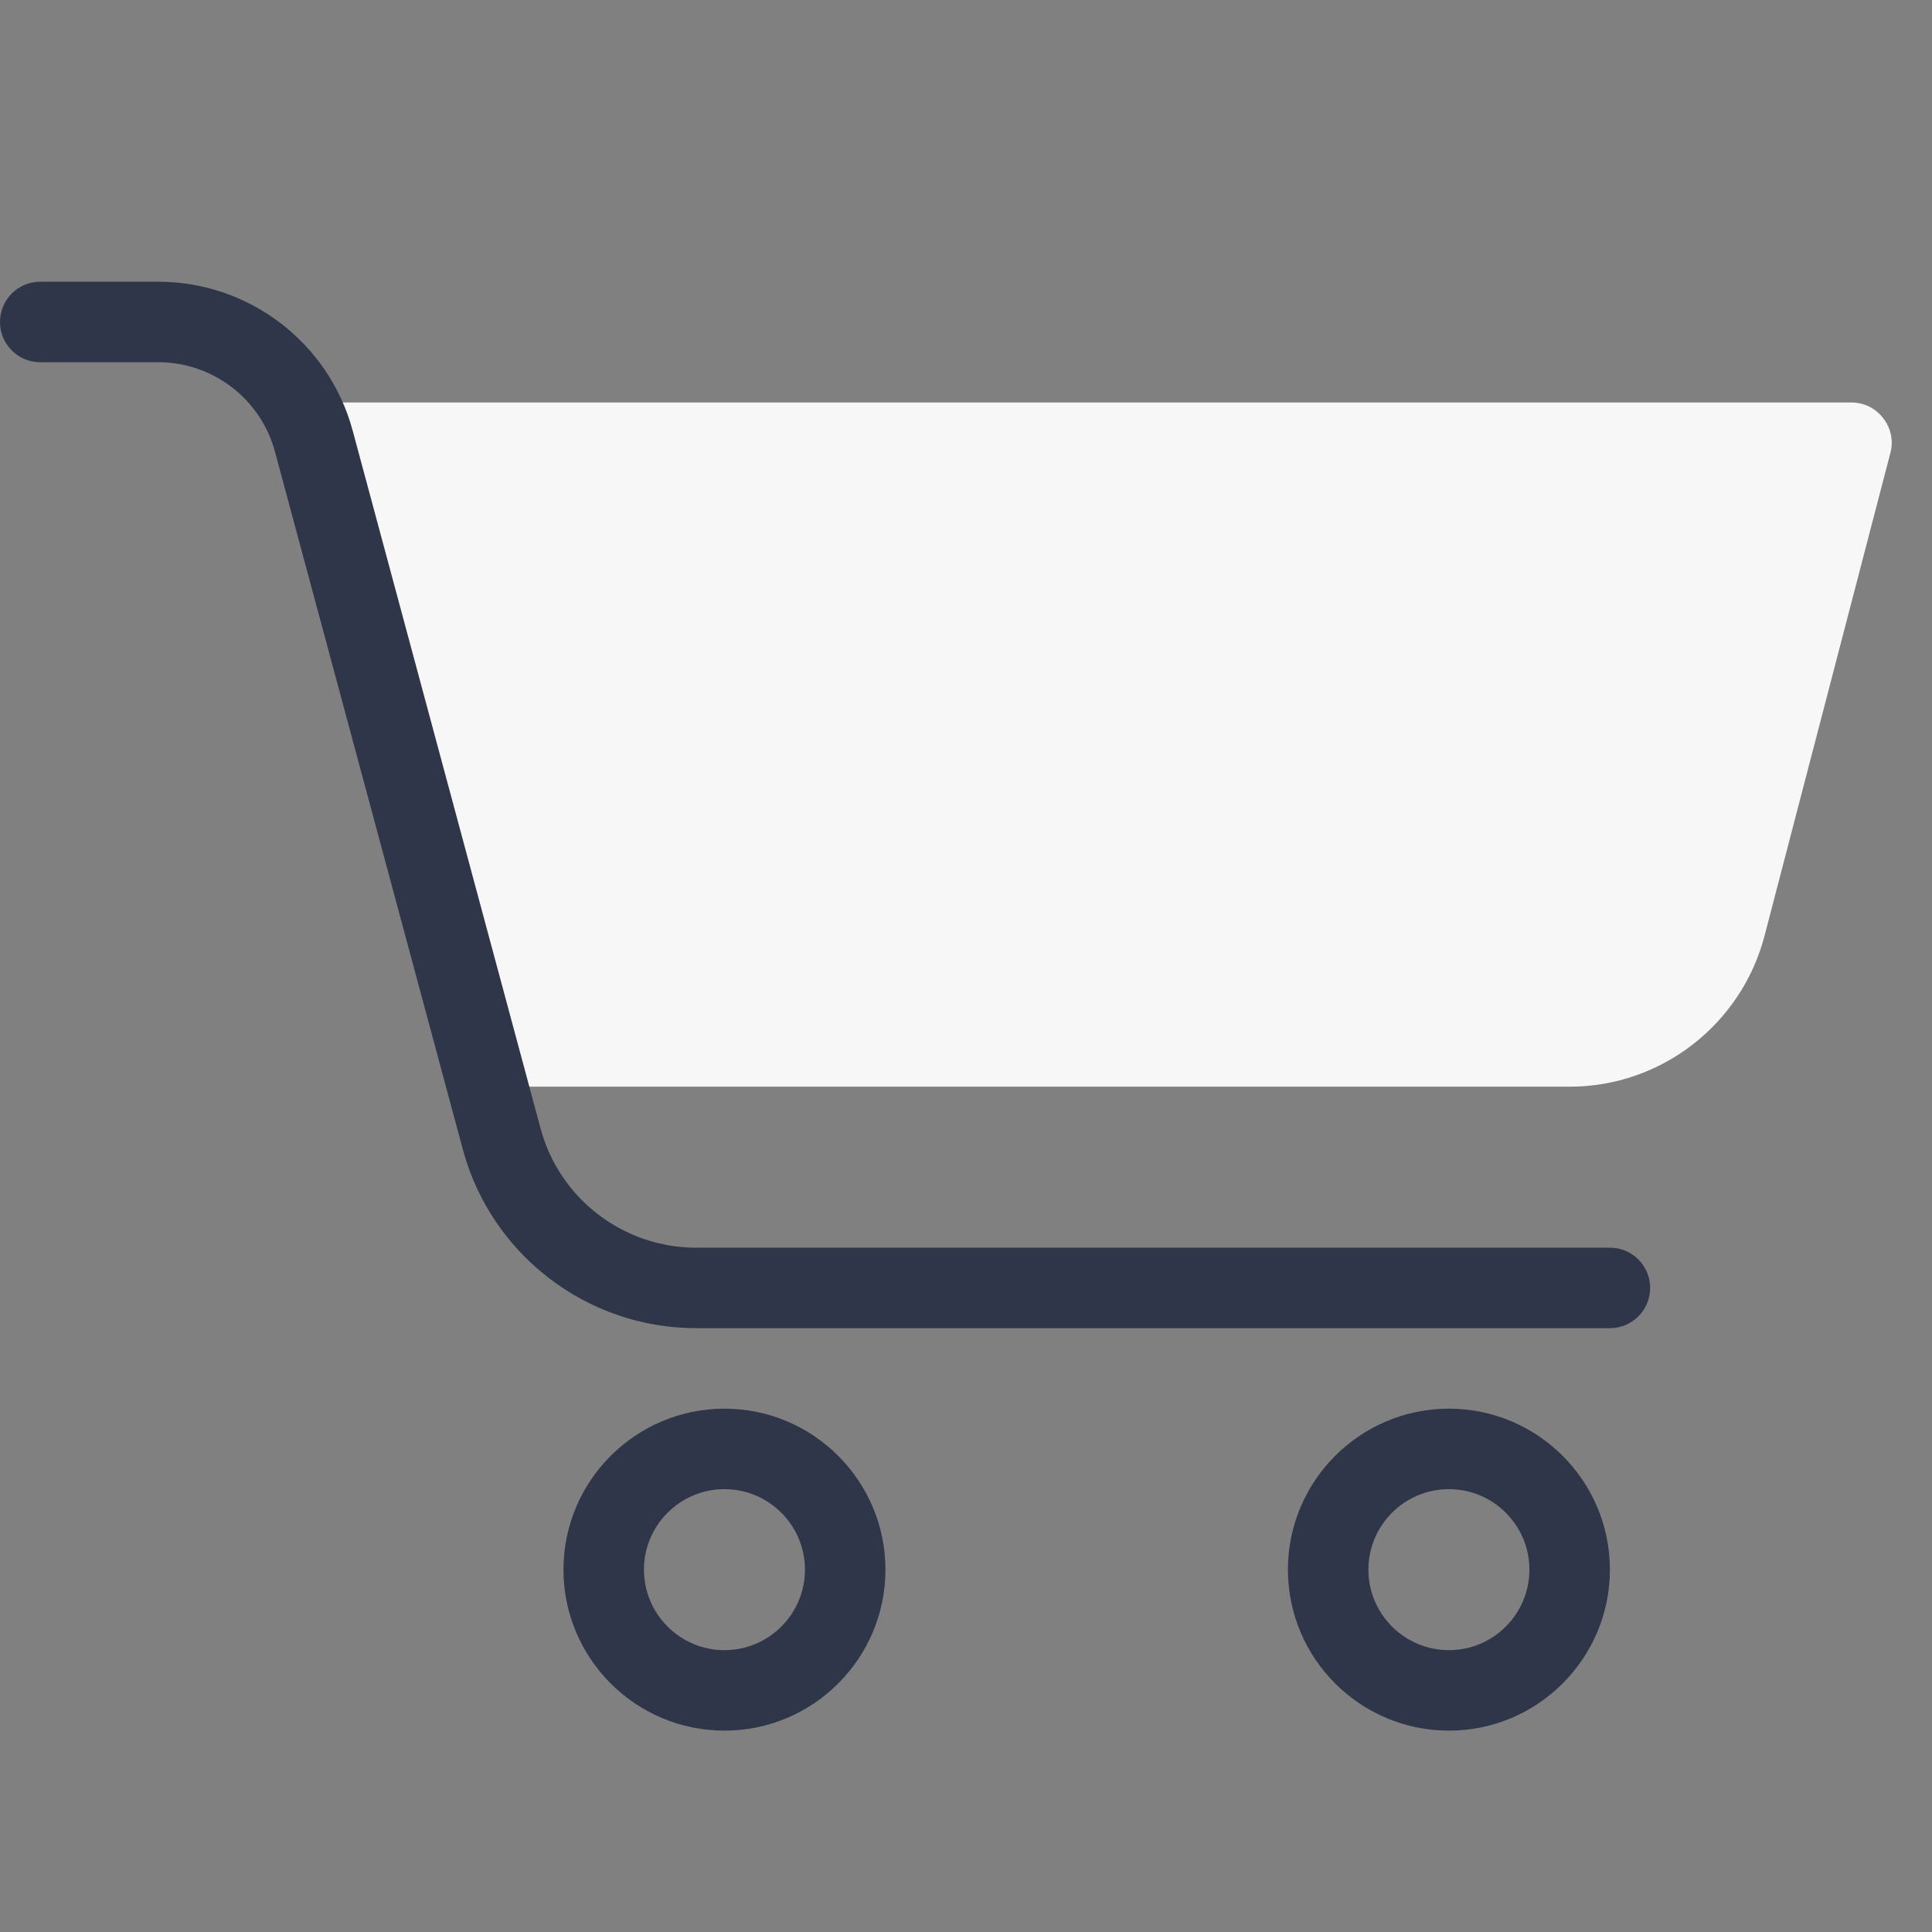<svg xmlns="http://www.w3.org/2000/svg" xmlns:xlink="http://www.w3.org/1999/xlink" viewBox="0,0,256,256" width="48px" height="48px" fill-rule="nonzero"><rect x="0" y="0" width="256" height="256" fill="#808080" stroke="none"/><g fill="none" fill-rule="nonzero" stroke="none" stroke-width="1" stroke-linecap="butt" stroke-linejoin="miter" stroke-miterlimit="10" stroke-dasharray="" stroke-dashoffset="0" font-family="none" font-weight="none" font-size="none" text-anchor="none" style="mix-blend-mode: normal"><g transform="scale(5.333,5.333)"><path d="M46.97,11.25l-3.13,12.01c-0.58,2.2 -2.57,3.74 -4.84,3.74h-26.88l-4.57,-16.96c0.08,-0.03 0.17,-0.04 0.26,-0.04h38.19c0.31,0 0.6,0.14 0.79,0.39c0.19,0.24 0.26,0.56 0.18,0.86z" fill="#f7f7f7"></path><path d="M36,43c-2.206,0 -4,-1.794 -4,-4c0,-2.206 1.794,-4 4,-4c2.206,0 4,1.794 4,4c0,2.206 -1.794,4 -4,4zM36,37c-1.103,0 -2,0.897 -2,2c0,1.103 0.897,2 2,2c1.103,0 2,-0.897 2,-2c0,-1.103 -0.897,-2 -2,-2z" fill="#303649"></path><path d="M18,43c-2.206,0 -4,-1.794 -4,-4c0,-2.206 1.794,-4 4,-4c2.206,0 4,1.794 4,4c0,2.206 -1.794,4 -4,4zM18,37c-1.103,0 -2,0.897 -2,2c0,1.103 0.897,2 2,2c1.103,0 2,-0.897 2,-2c0,-1.103 -0.897,-2 -2,-2z" fill="#303649"></path><path d="M40,33h-22.707c-2.708,0 -5.09,-1.826 -5.793,-4.44l-4.669,-17.34c-0.352,-1.307 -1.543,-2.22 -2.896,-2.22h-2.935c-0.553,0 -1,-0.448 -1,-1c0,-0.552 0.447,-1 1,-1h2.935c2.257,0 4.242,1.521 4.828,3.7l4.669,17.34c0.468,1.743 2.056,2.96 3.861,2.96h22.707c0.553,0 1,0.448 1,1c0,0.552 -0.447,1 -1,1z" fill="#303649"></path></g></g></svg>